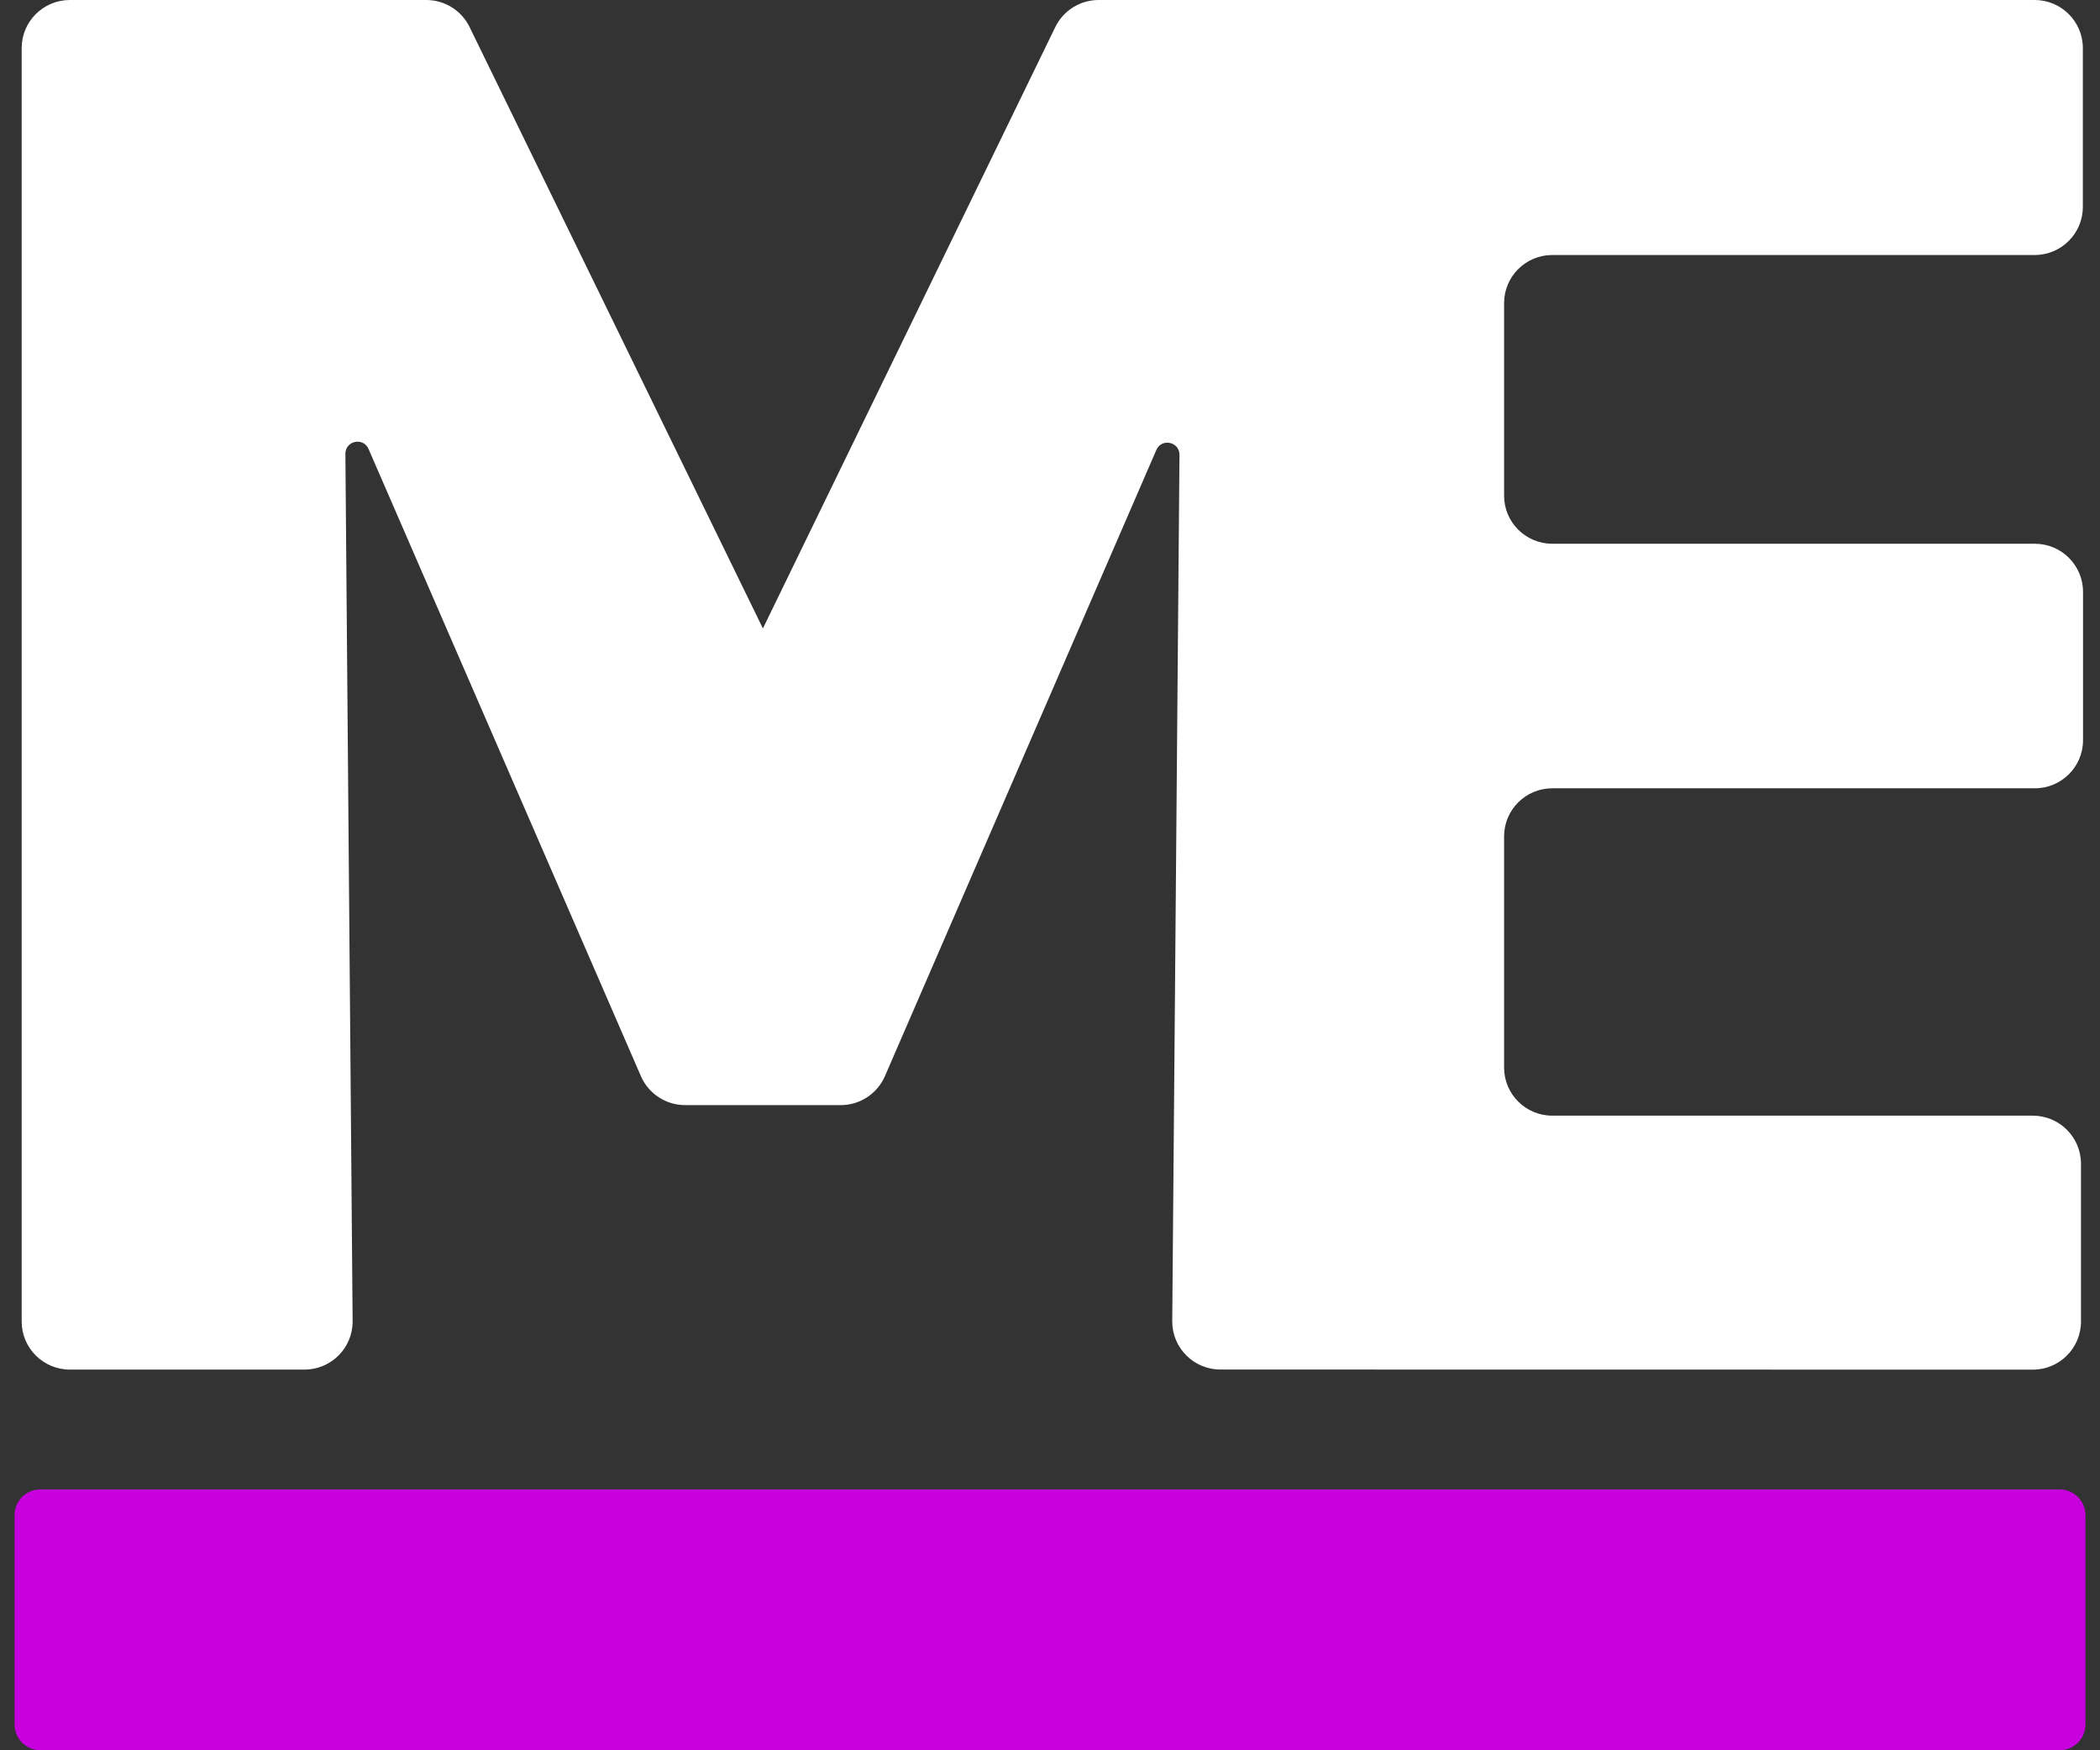 <svg width="72" height="60"
        viewBox="0 0 72 60"
        fill="none"
        xmlns="http://www.w3.org/2000/svg"
>
    <rect x="0" y="0" width="72" height="60" fill="#333333" stroke="none"/>
    <g clip-path="url(#clip0_1834_4694)">
        <path d="M69.696 46.952C70.608 46.952 71.348 46.214 71.348 45.304V39.893C71.348 38.983 70.608 38.245 69.696 38.245H53.221C52.309 38.245 51.569 37.507 51.569 36.598V28.671C51.569 27.761 52.309 27.023 53.221 27.023H69.766C70.678 27.023 71.418 26.285 71.418 25.376V20.288C71.418 19.378 70.678 18.64 69.766 18.64H53.221C52.309 18.64 51.569 17.902 51.569 16.993V10.389C51.569 9.48 52.309 8.742 53.221 8.742H69.76C70.672 8.742 71.412 8.004 71.412 7.094V1.648C71.412 0.738 70.672 0 69.76 0H37.667C37.033 0 36.457 0.361 36.181 0.929L26.157 21.543L16.1 0.927C15.824 0.361 15.248 0 14.614 0H2.395C1.483 0 0.743 0.738 0.743 1.648V45.302C0.743 46.212 1.483 46.95 2.395 46.95H10.438C11.35 46.95 12.09 46.212 12.09 45.302L11.842 15.559C11.838 15.11 12.454 14.977 12.635 15.389L21.974 36.891C22.237 37.494 22.831 37.884 23.492 37.884H28.823C29.481 37.884 30.077 37.494 30.34 36.891L39.646 15.425C39.825 15.011 40.443 15.143 40.439 15.594L40.191 45.3C40.191 46.21 40.931 46.948 41.843 46.948" fill="white"/>
        <path d="M71.5 59.117V51.939C71.5 51.452 71.105 51.058 70.617 51.058L1.383 51.058C0.895 51.058 0.5 51.452 0.5 51.939V59.117C0.5 59.603 0.895 59.998 1.383 59.998H70.617C71.105 59.998 71.5 59.603 71.5 59.117Z" fill="#C800DE"/>
    </g>
    <defs>
        <clipPath id="clip0_1834_4694">
            <rect width="71" height="60" fill="white" transform="translate(0.5)"/>
        </clipPath>
    </defs>
</svg>